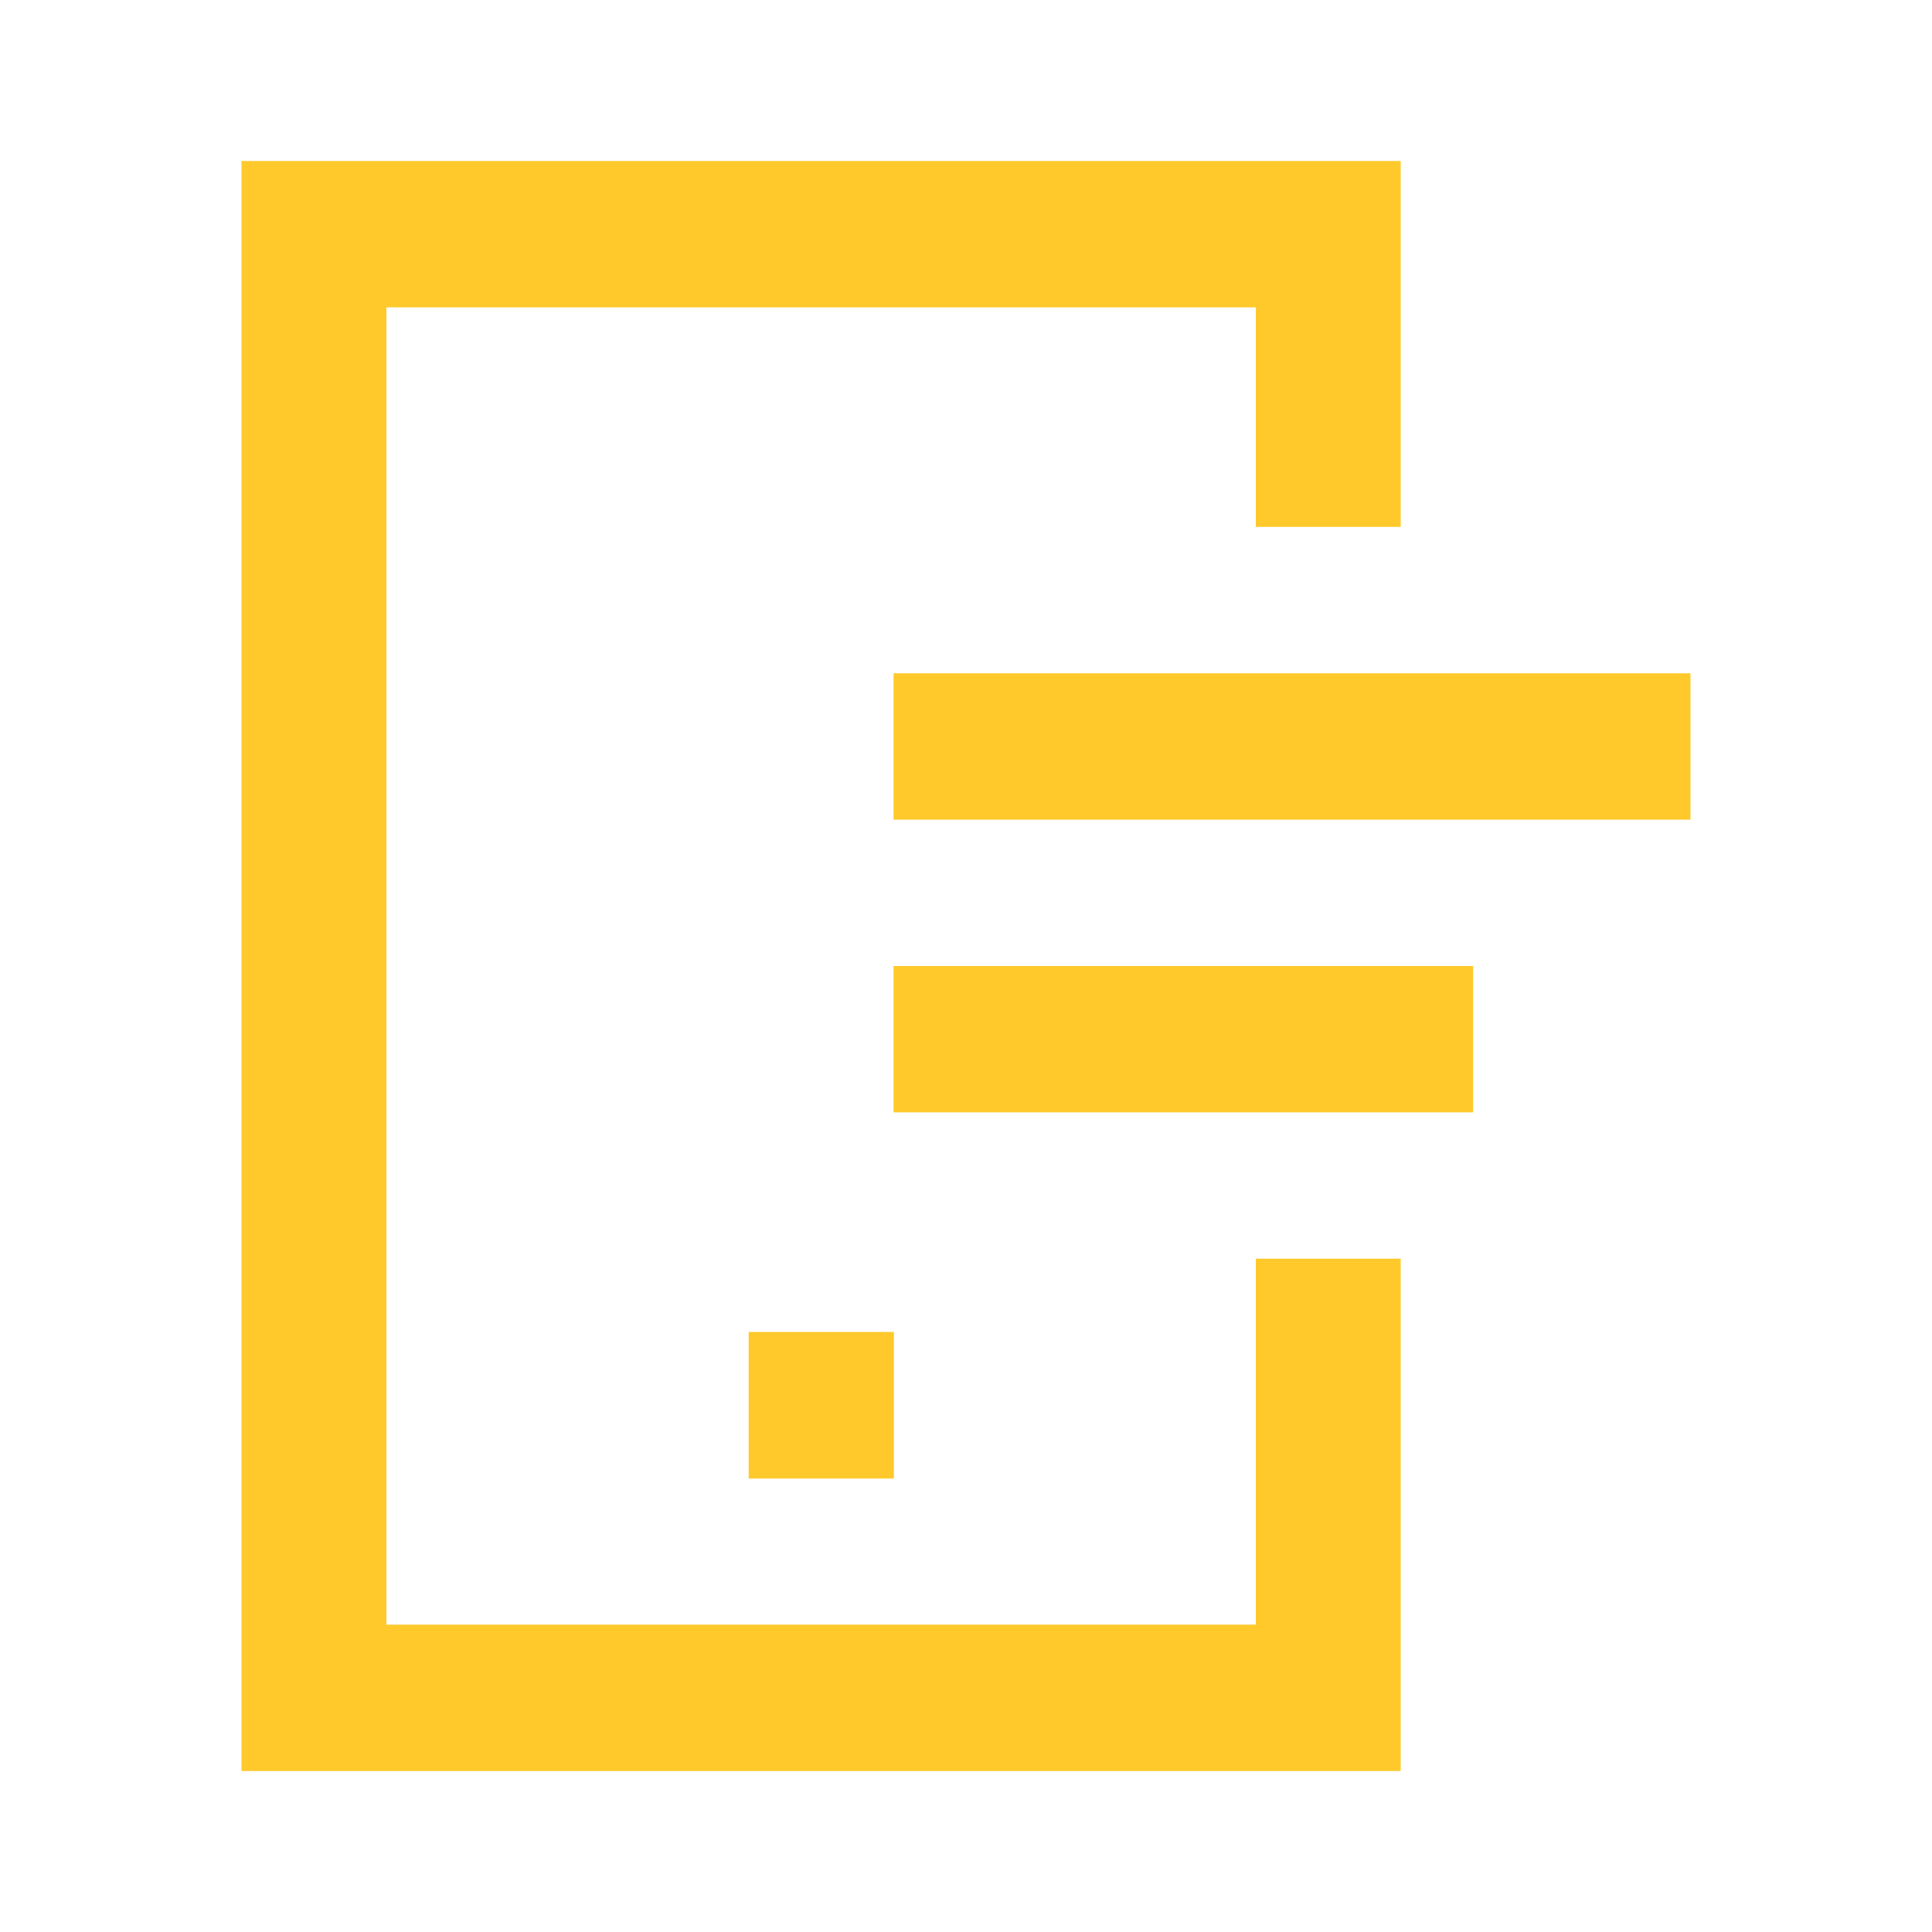<svg width="24" height="24" viewBox="0 0 24 24" fill="none" xmlns="http://www.w3.org/2000/svg">
<path d="M3 2H17.4V6.545H15.6V3.818H4.8V20.182H15.6V15.636H17.4V22H3V2ZM11.1 8.364H21V10.182H11.1V8.364ZM11.1 12H18.3V13.818H11.1V12ZM9.3 16.546H11.104V18.367H9.3V16.546Z" fill="#FFC92B"/>
</svg>
